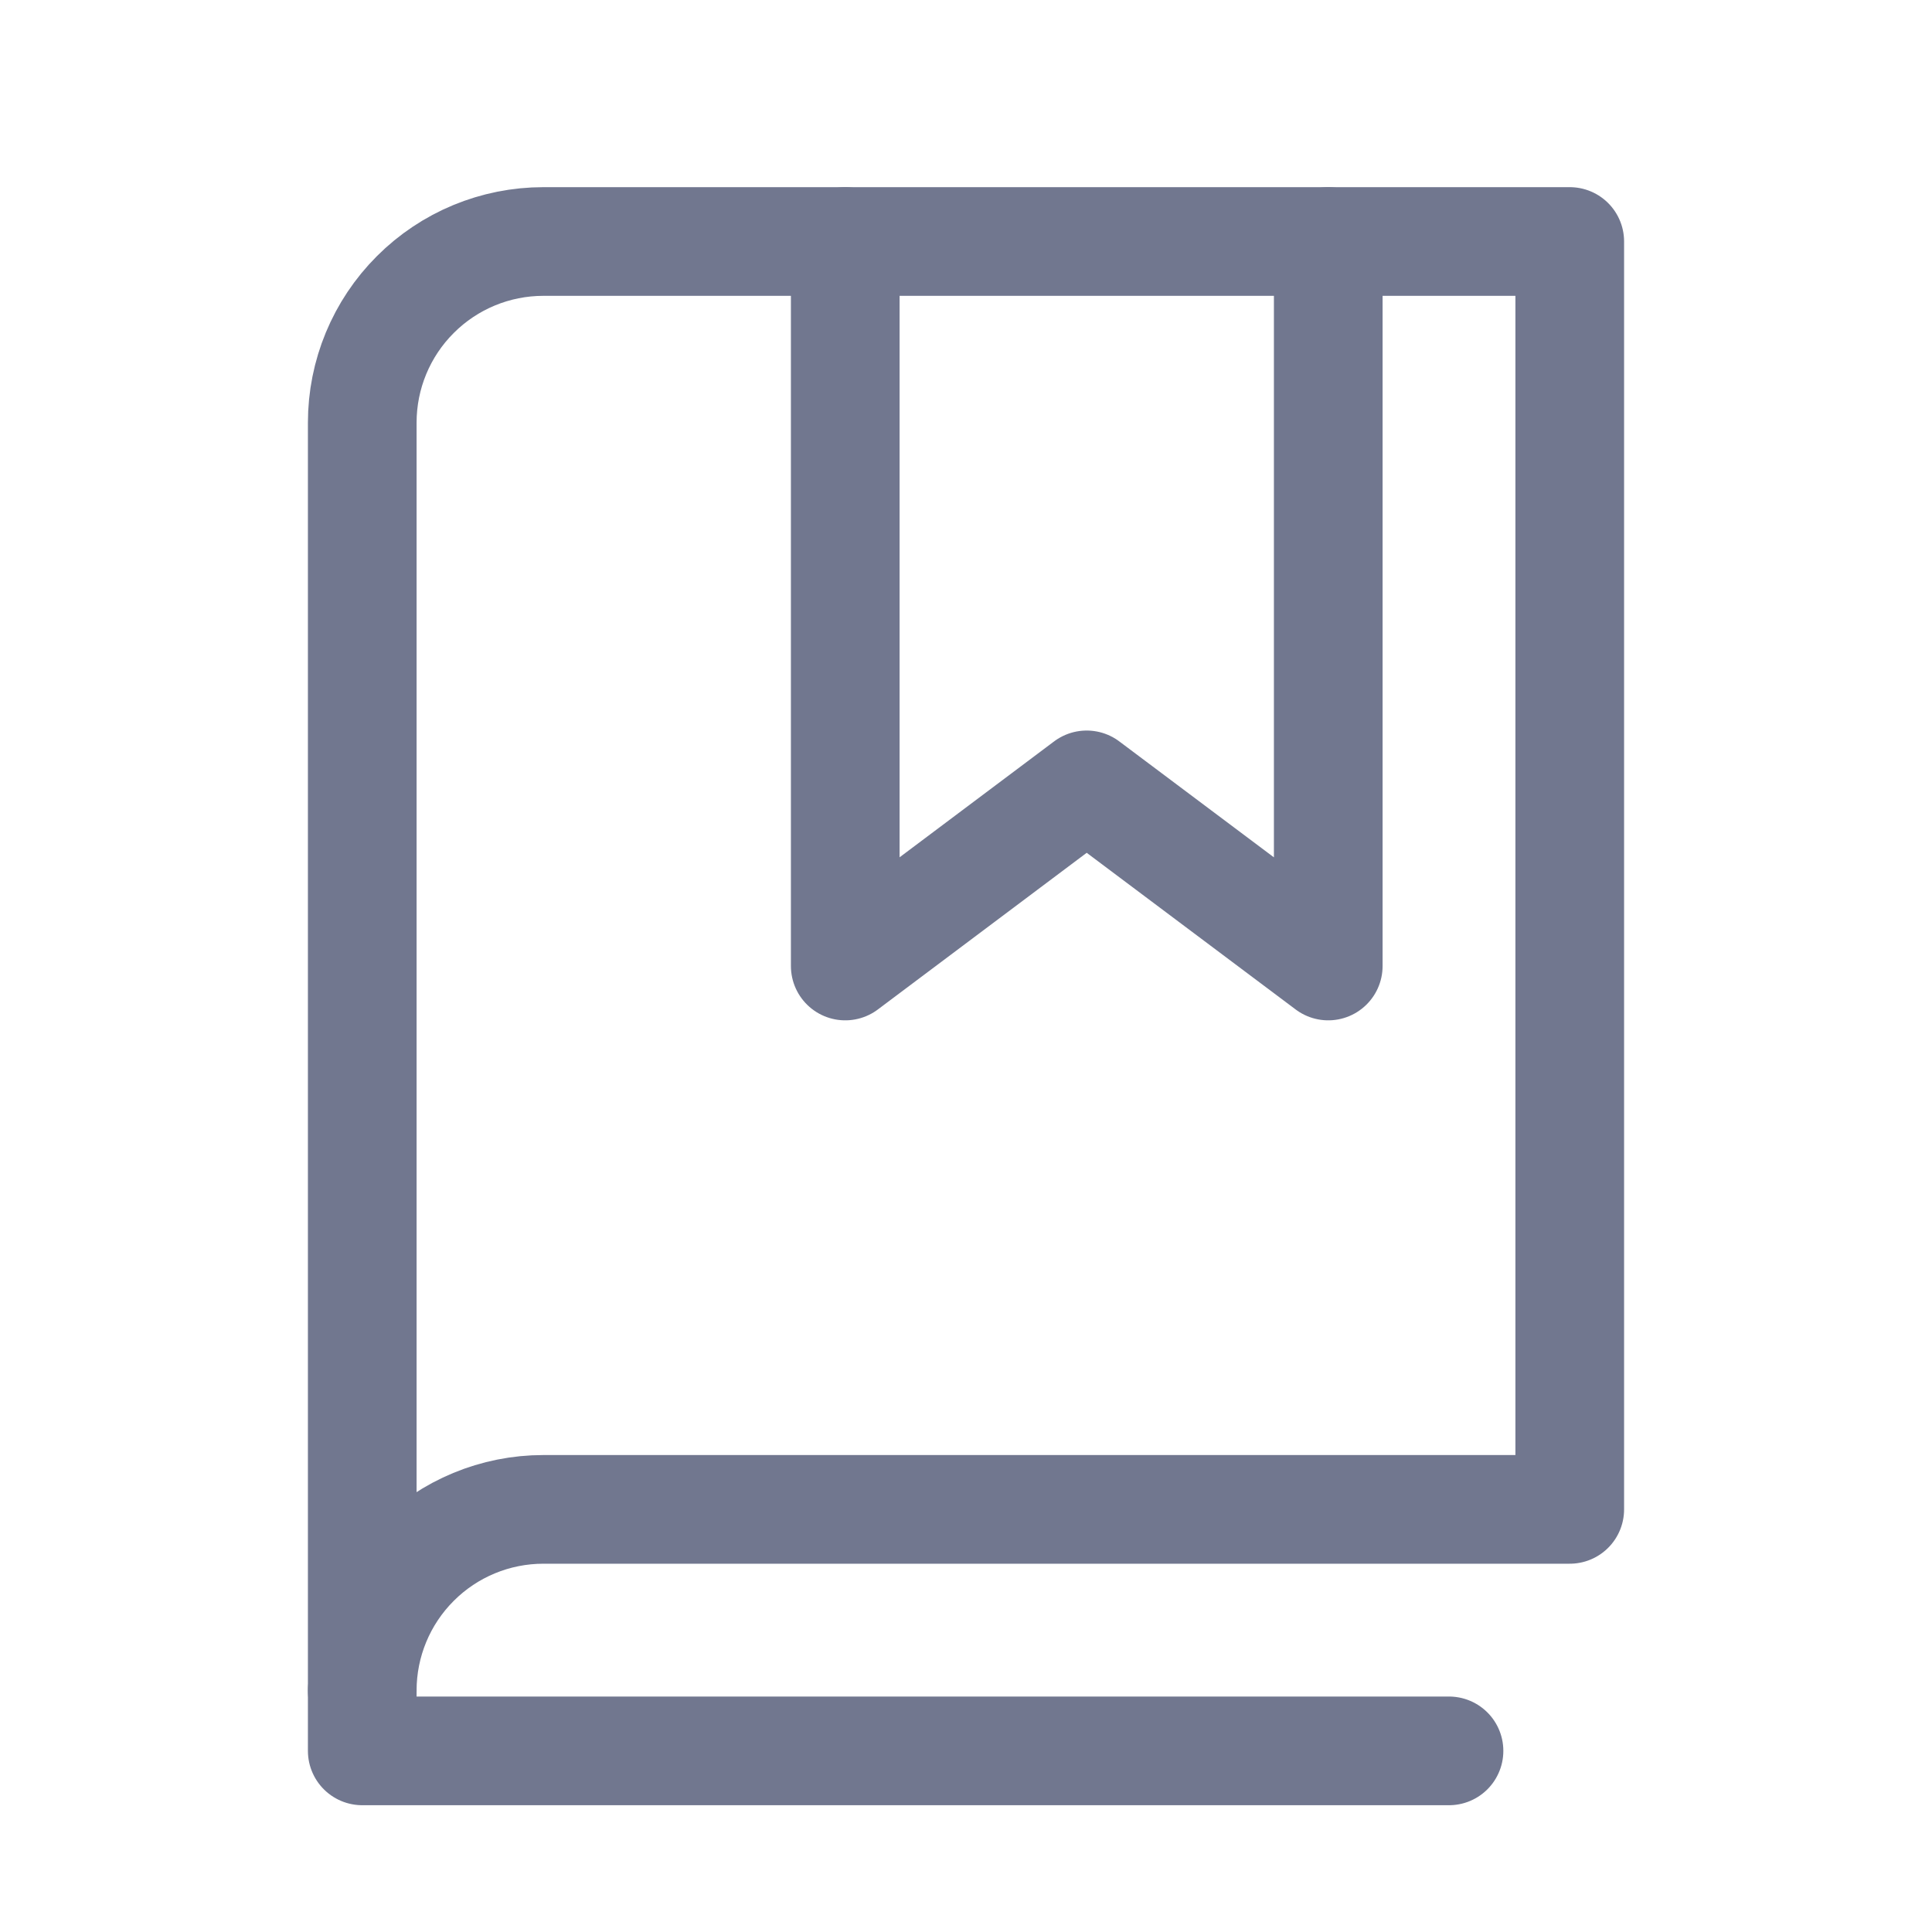 <svg width="32" height="32" viewBox="0 0 32 32" fill="none" xmlns="http://www.w3.org/2000/svg">
<path d="M6 28C6 27.204 6.316 26.441 6.879 25.879C7.441 25.316 8.204 25 9 25H26V4H9C8.204 4 7.441 4.316 6.879 4.879C6.316 5.441 6 6.204 6 7V28Z" stroke="#71778F" stroke-width="1.8" stroke-linecap="round" stroke-linejoin="round"/>
<path d="M6 28V29H24" stroke="#71778F" stroke-width="1.8" stroke-linecap="round" stroke-linejoin="round"/>
<path d="M22 4V16L17.999 13L14 16V4" stroke="#71778F" stroke-width="1.8" stroke-linecap="round" stroke-linejoin="round"/>
</svg>
